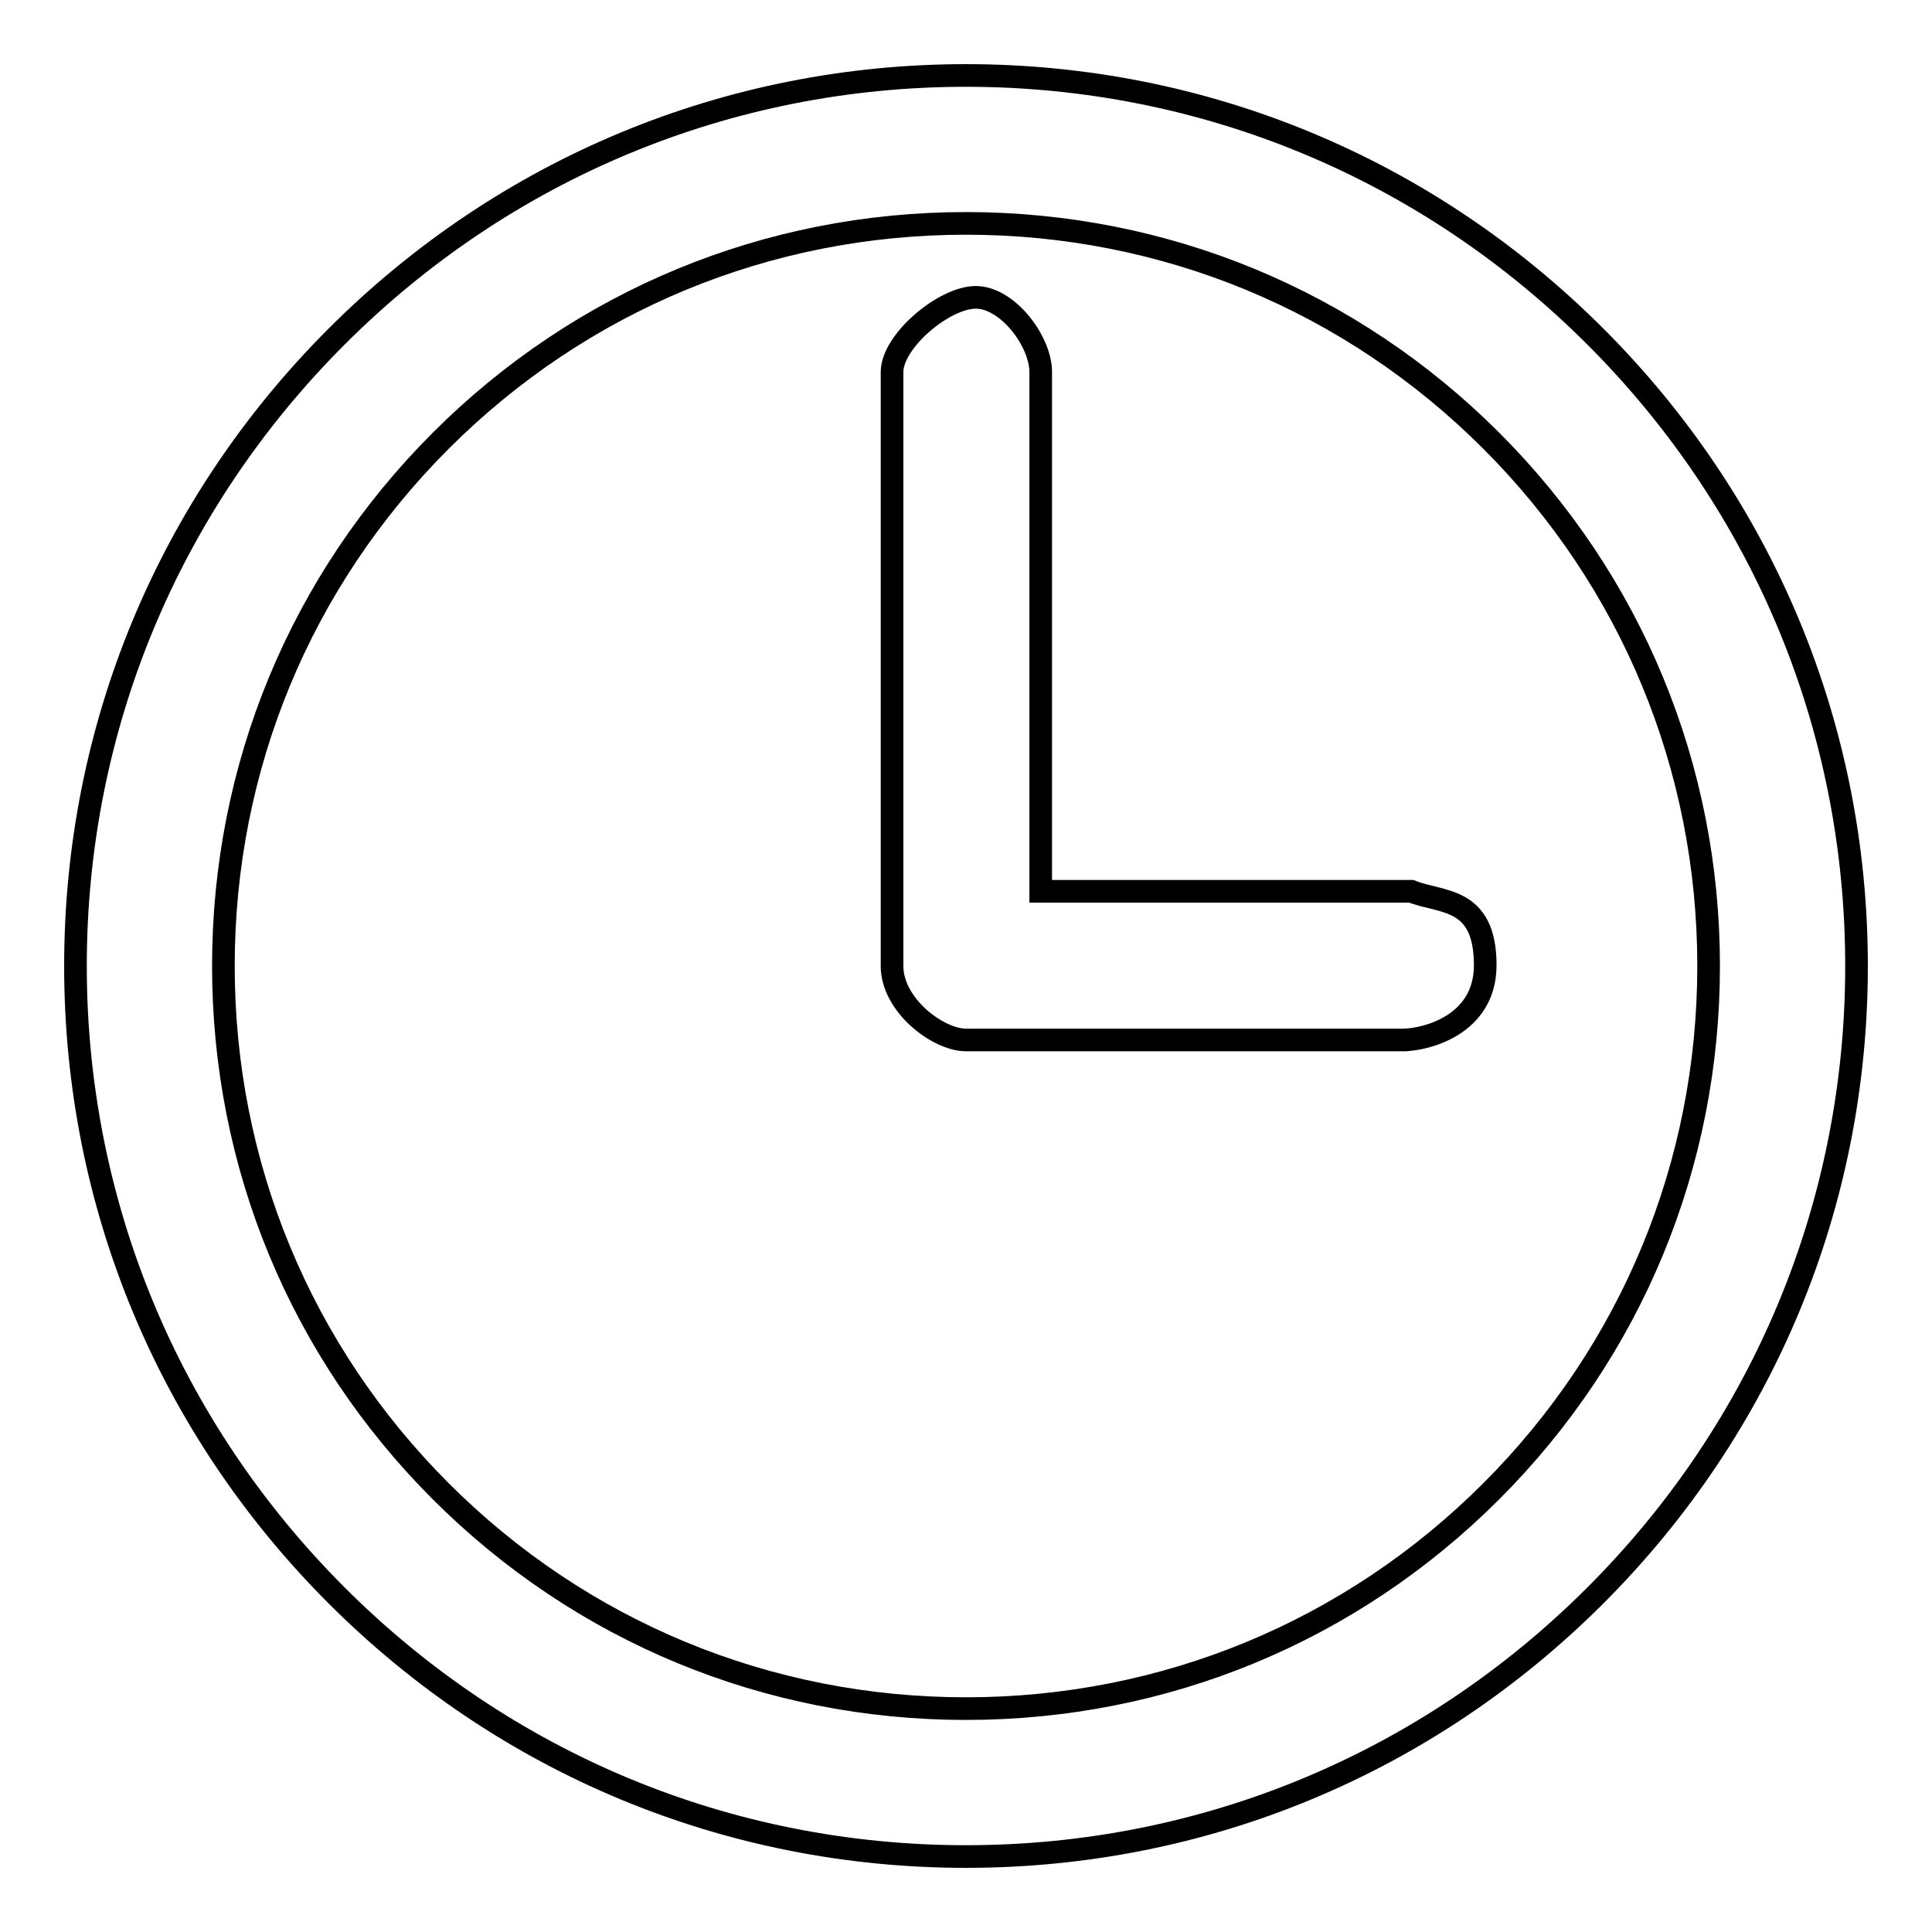 <?xml version="1.0" encoding="utf-8"?>
<!-- Svg Vector Icons : http://www.onlinewebfonts.com/icon -->
<!DOCTYPE svg PUBLIC "-//W3C//DTD SVG 1.1//EN" "http://www.w3.org/Graphics/SVG/1.1/DTD/svg11.dtd">
<svg version="1.1" xmlns="http://www.w3.org/2000/svg" xmlns:xlink="http://www.w3.org/1999/xlink" x="0px" y="0px" viewBox="0 0 256 256" enable-background="new 0 0 256 256" xml:space="preserve">
<g><g><path stroke-width="3" fill-opacity="0" stroke="#000000"  d="M211.4,211.4C189.1,233.7,159.5,246,128,246c-31.5,0-61.1-12.3-83.4-34.6C22.3,189.1,10,159.5,10,128c0-31.5,12.3-61.1,34.6-83.4C66.9,22.3,96.5,10,128,10c31.5,0,61.1,12.3,83.4,34.6C233.7,66.9,246,96.5,246,128C246,159.5,233.7,189.1,211.4,211.4z M197.6,58.4C179,39.8,154.3,29.6,128,29.6c-26.3,0-51,10.2-69.6,28.8C39.8,77,29.6,101.7,29.6,128c0,26.3,10.2,51,28.8,69.6c18.6,18.6,43.3,28.8,69.6,28.8c26.3,0,51-10.2,69.6-28.8s28.8-43.3,28.8-69.6C226.4,101.7,216.2,77,197.6,58.4z M185.9,137.8c5.9,0-57.9,0-57.9,0c-3.7,0-9.8-4.6-9.8-9.8V49.3c0-4.1,6.9-9.9,11.1-9.9c4.2,0,8.6,5.8,8.6,9.9v68.8H187c3.9,1.6,9.8,0.6,9.8,9.8C196.8,135.9,188.8,137.8,185.9,137.8z"/></g></g>
</svg>